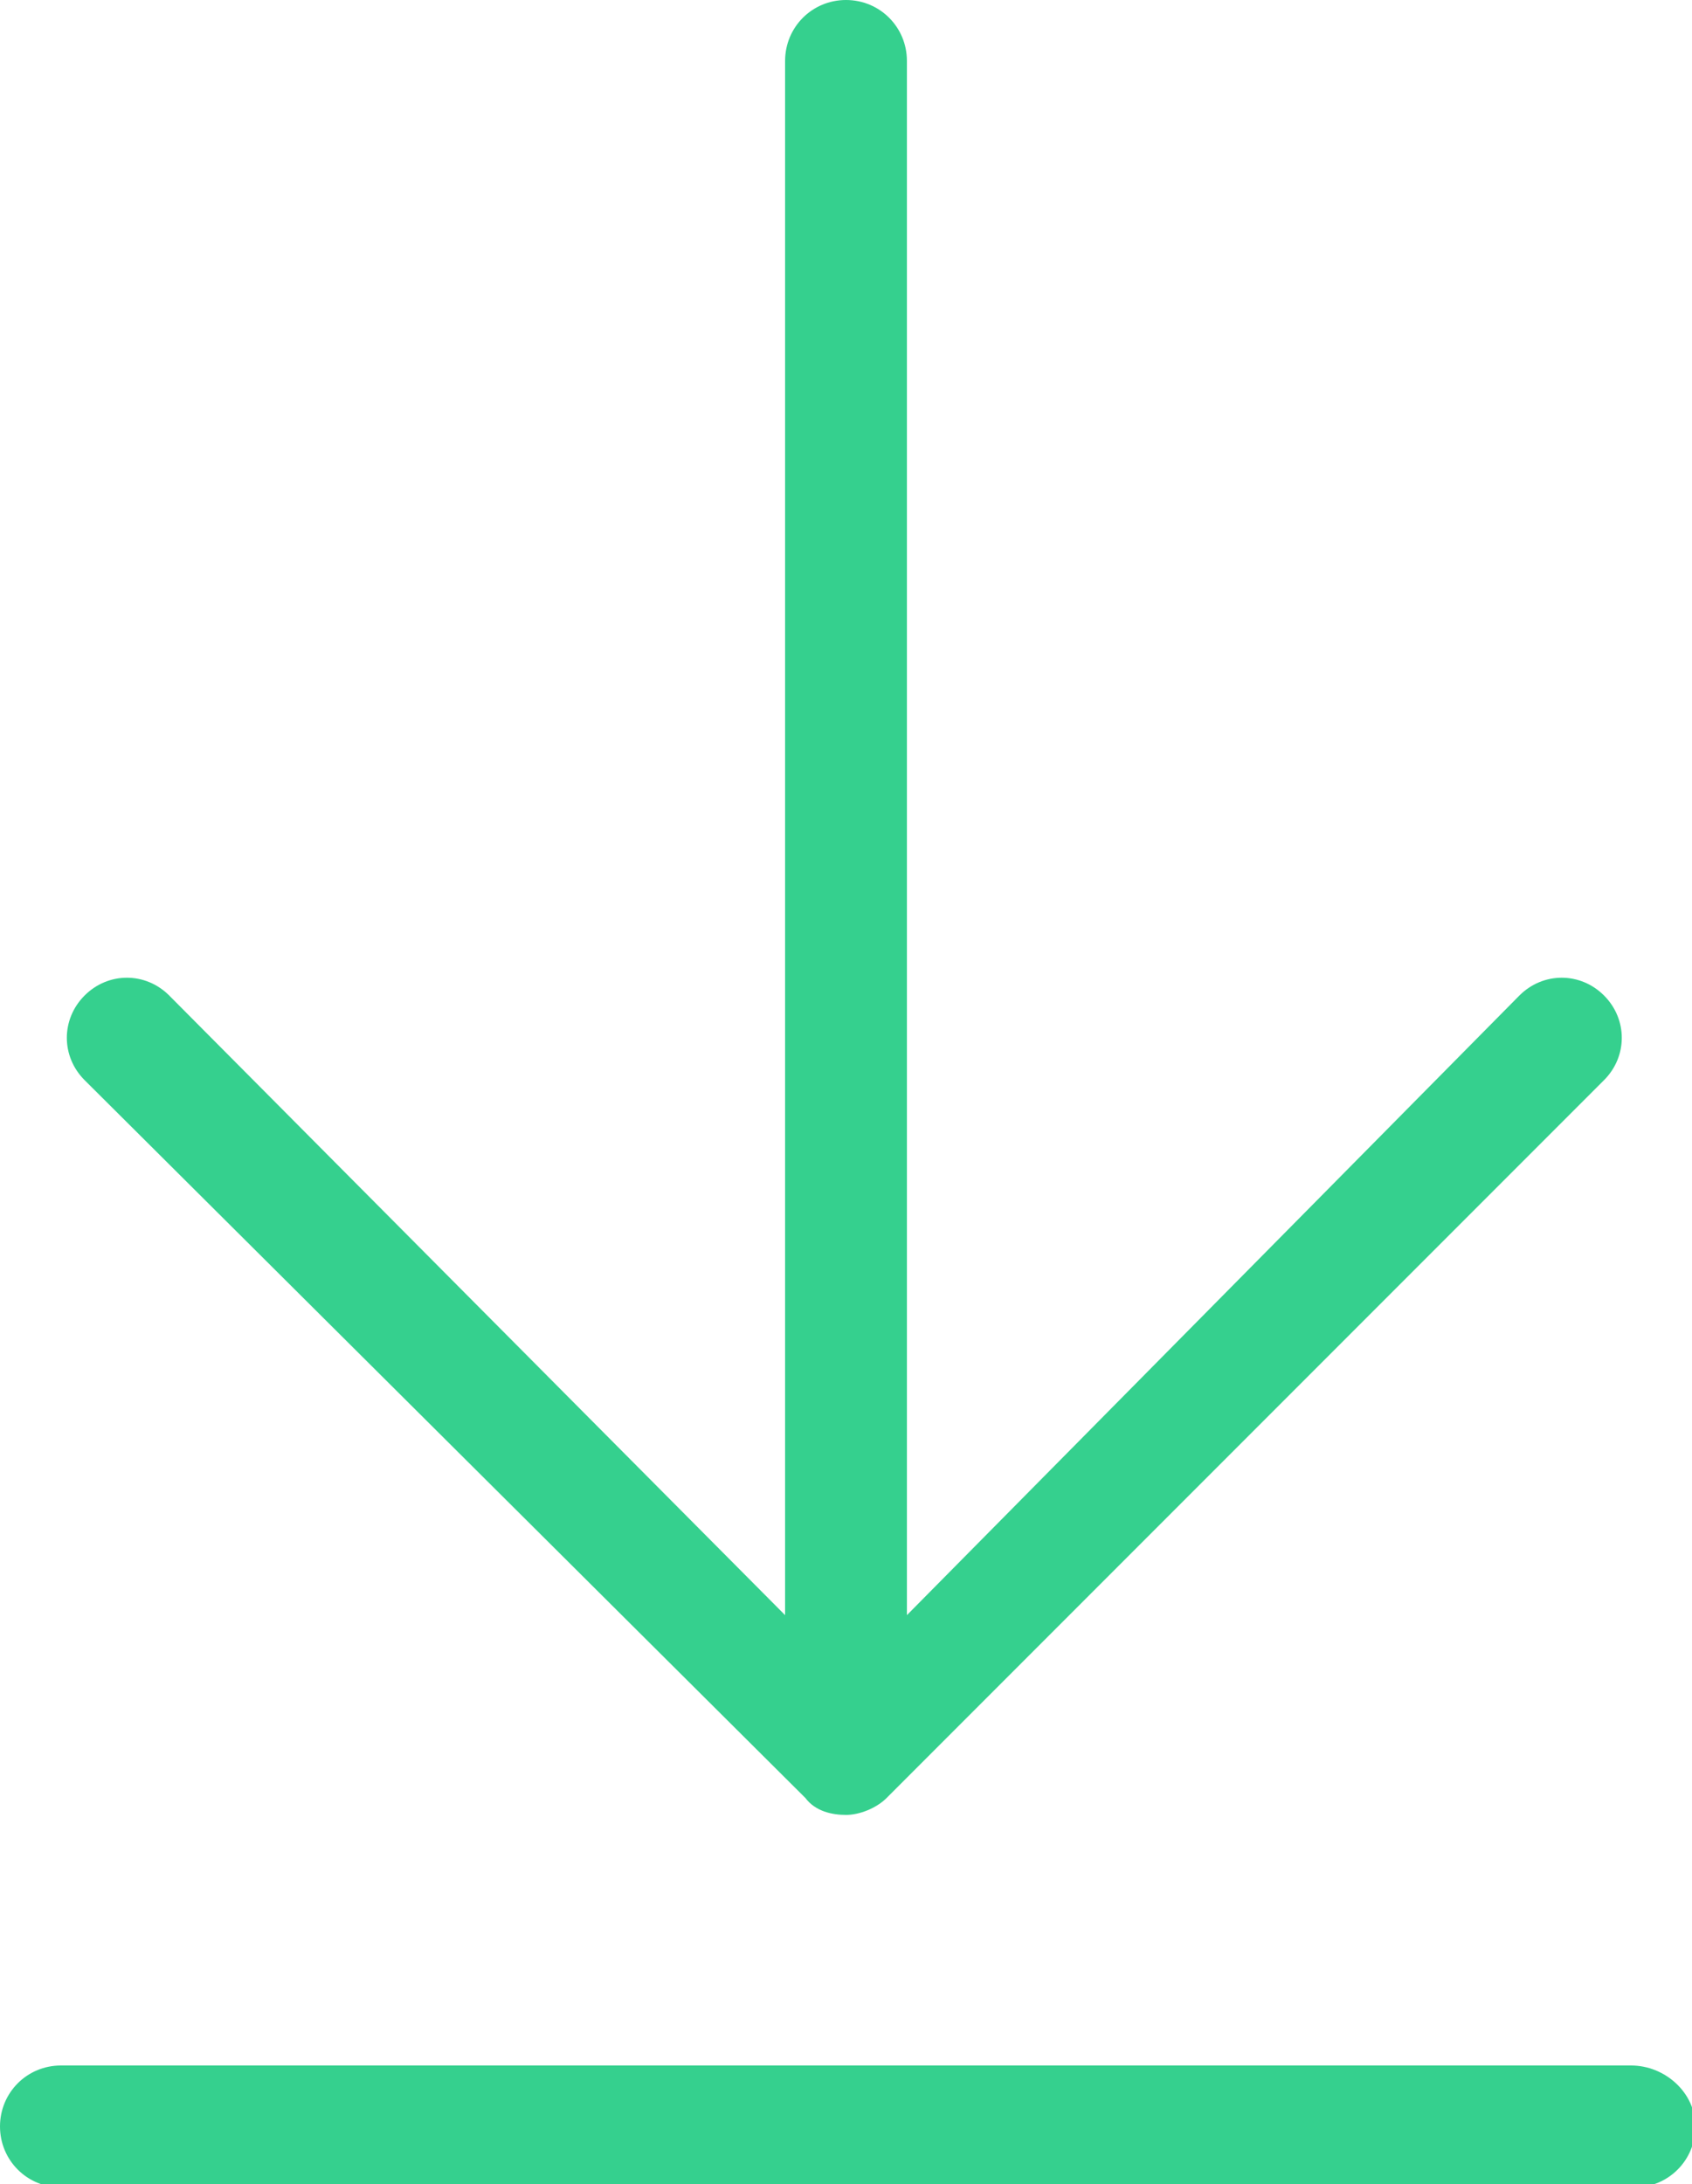 <?xml version="1.0" encoding="utf-8"?>
<!-- Generator: Adobe Illustrator 22.0.1, SVG Export Plug-In . SVG Version: 6.00 Build 0)  -->
<!DOCTYPE svg PUBLIC "-//W3C//DTD SVG 1.1//EN" "http://www.w3.org/Graphics/SVG/1.1/DTD/svg11.dtd">
<svg version="1.1" id="Layer_1" xmlns="http://www.w3.org/2000/svg" xmlns:xlink="http://www.w3.org/1999/xlink" x="0px" y="0px"
	 viewBox="0 0 50 64.5" style="enable-background:new 0 0 50 64.5;" xml:space="preserve">
<style type="text/css">
	.st0{fill:#35D08E;}
</style>
<g>
	<path class="st0" d="M48.2,61H1.8c-1,0-1.8,0.8-1.8,1.8s0.8,1.8,1.8,1.8h46.5c1,0,1.8-0.8,1.8-1.8S49.2,61,48.2,61z"/>
	<path class="st0" d="M23.8,53.1C23.8,53.1,23.8,53.1,23.8,53.1c0.3,0.4,0.8,0.5,1.2,0.5c0,0,0,0,0,0s0,0,0,0c0.4,0,0.9-0.2,1.2-0.5
		c0,0,0,0,0,0l21.2-21.2c0.7-0.7,0.7-1.8,0-2.5c-0.7-0.7-1.8-0.7-2.5,0L26.8,47.7V1.8C26.8,0.8,26,0,25,0s-1.8,0.8-1.8,1.8v45.9
		L5,29.4c-0.7-0.7-1.8-0.7-2.5,0c-0.7,0.7-0.7,1.8,0,2.5L23.8,53.1z"/>
</g>
</svg>
